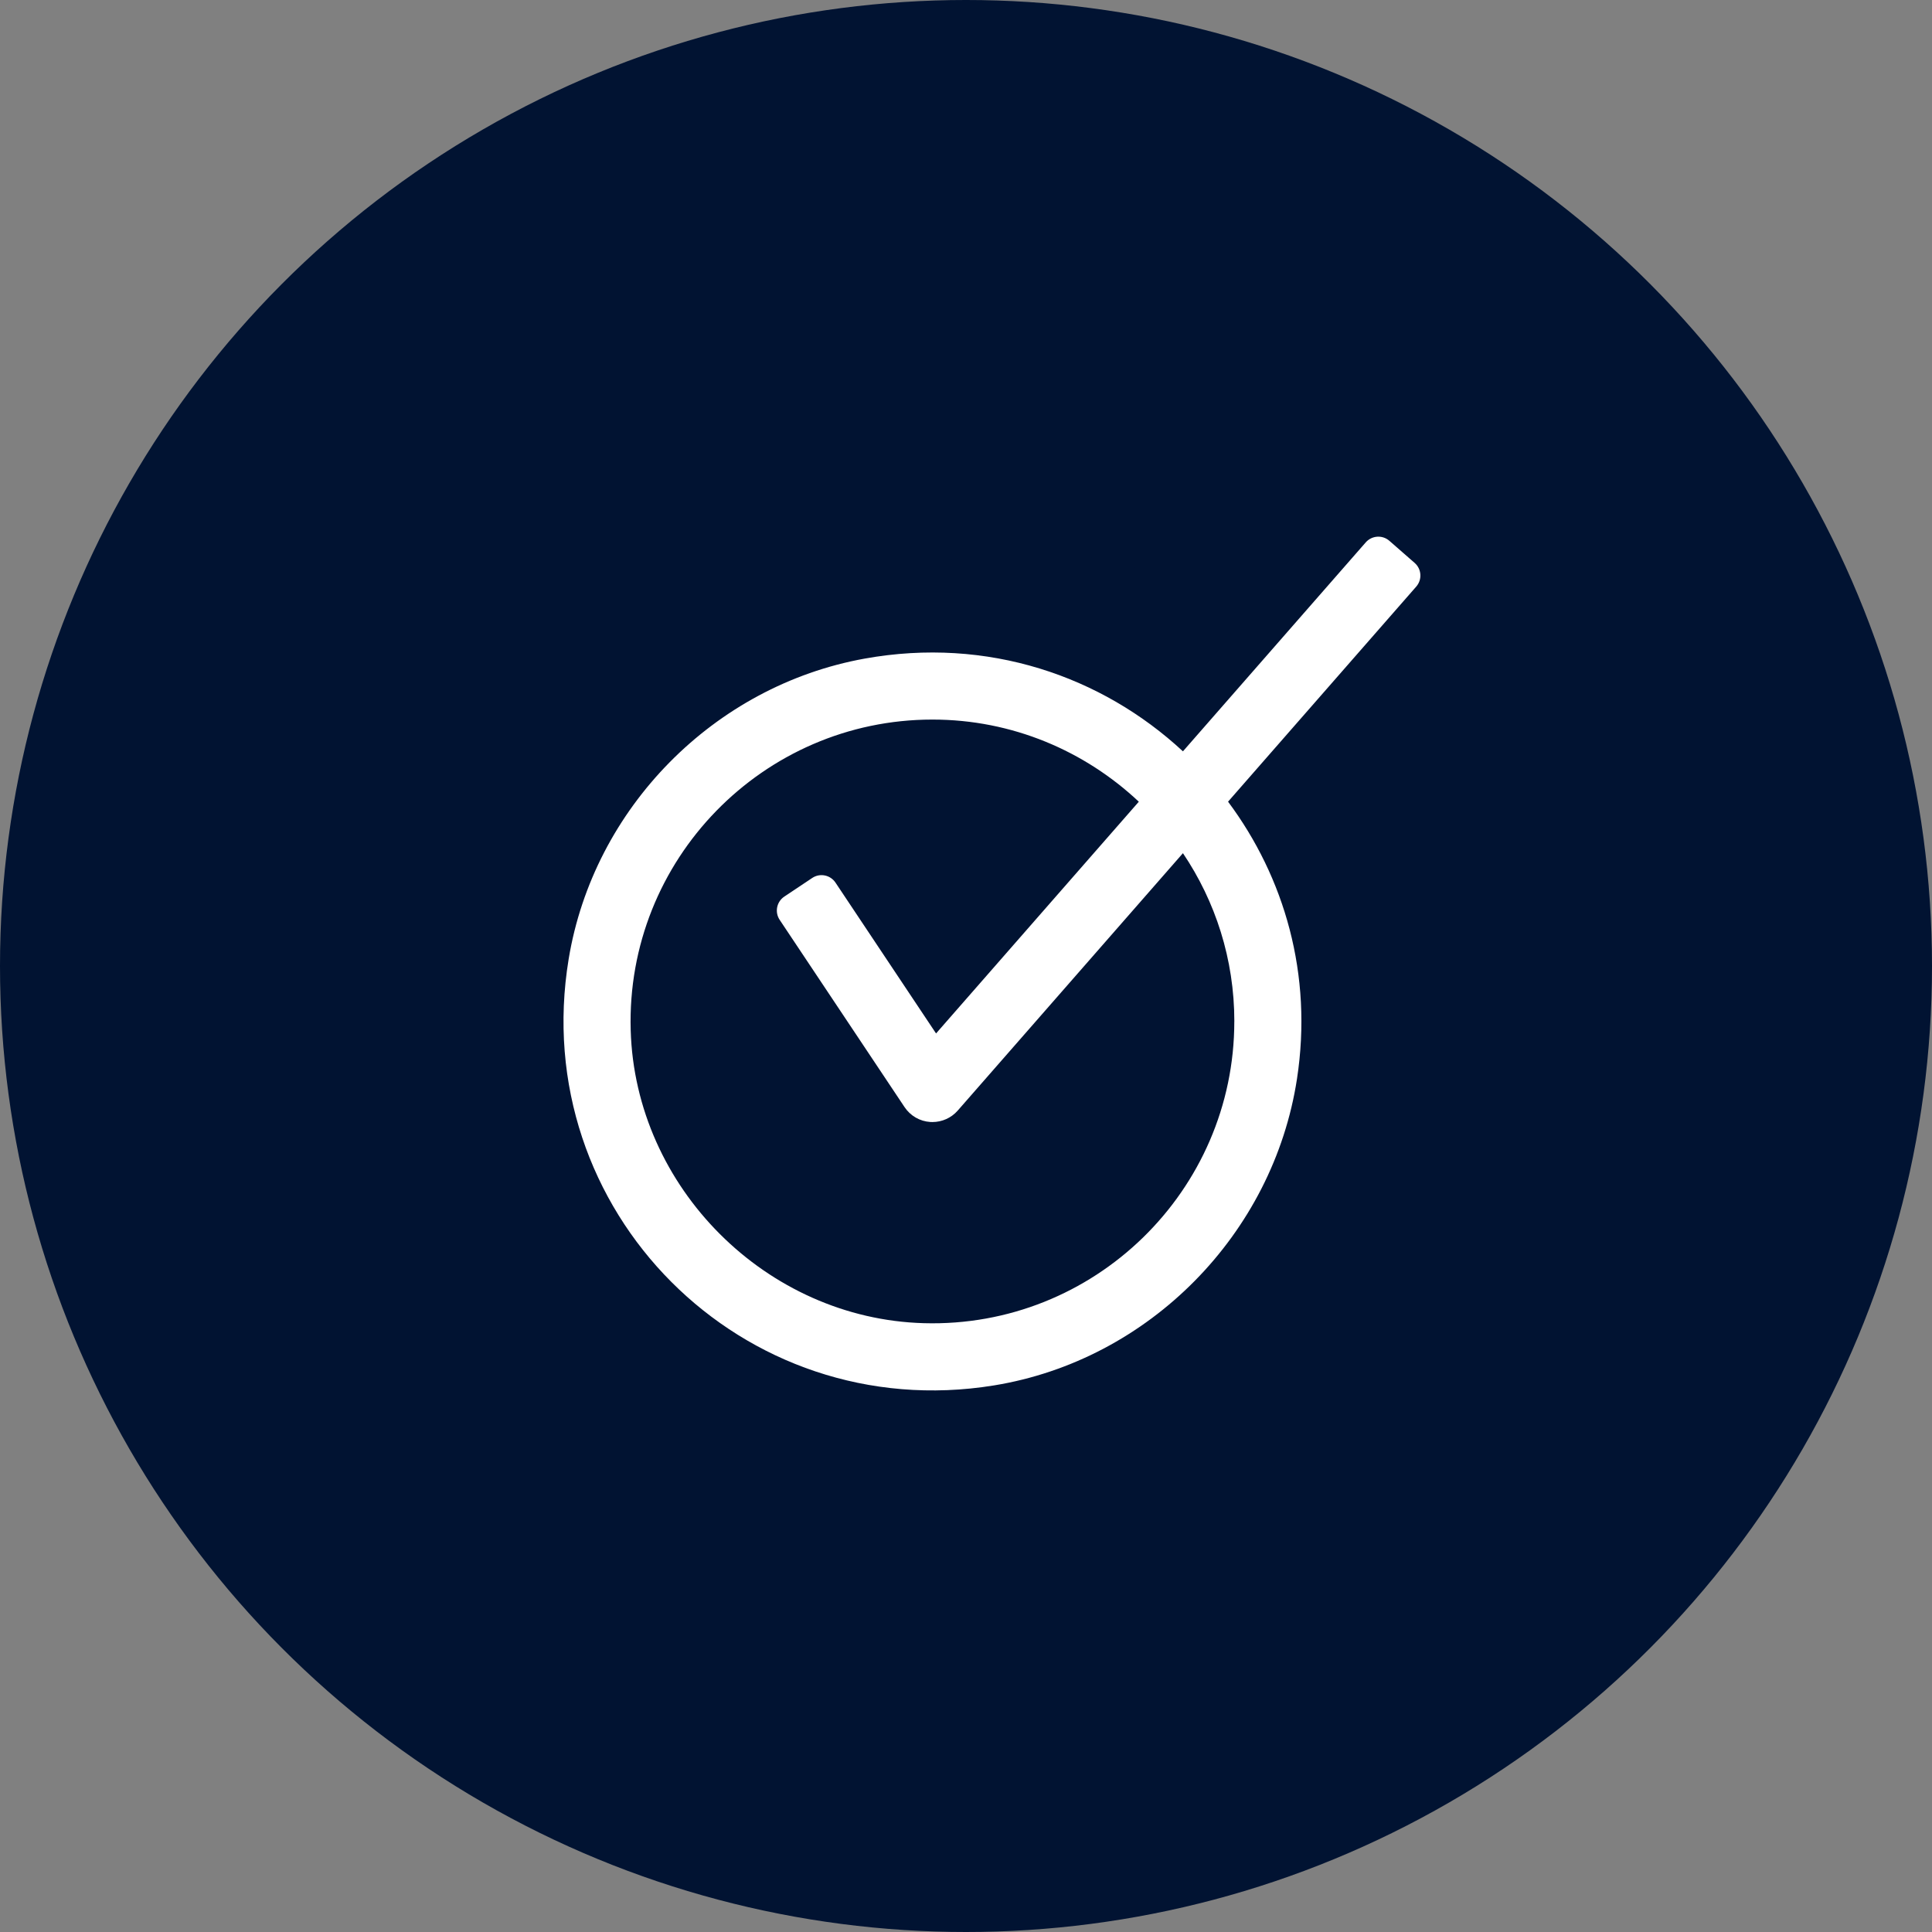 <svg width="56" height="56" viewBox="0 0 56 56" fill="none" xmlns="http://www.w3.org/2000/svg">
<rect x="0" y="0" width="56" height="56" fill="#808080" stroke="none"/>
<circle cx="28" cy="28" r="28" fill="#011332"/>
<circle cx="29.749" cy="26.885" r="10.889" fill="#011332"/>
<path d="M41.005 16.317L40.272 15.676C40.07 15.499 39.763 15.52 39.586 15.722L34.288 21.778C31.941 19.6 28.63 18.448 25.063 19.09C20.699 19.877 17.204 23.422 16.483 27.798C15.279 35.094 21.518 41.343 28.811 40.157C33.306 39.426 36.904 35.772 37.594 31.27C38.058 28.246 37.228 25.425 35.596 23.237L41.05 17.003C41.227 16.801 41.207 16.494 41.005 16.317L41.005 16.317ZM35.777 29.607C35.777 34.515 31.715 38.493 26.776 38.353C22.214 38.224 18.411 34.423 18.281 29.861C18.14 24.921 22.118 20.857 27.027 20.857C29.342 20.857 31.443 21.766 33.009 23.238L27.132 29.955L24.217 25.583C24.068 25.36 23.766 25.299 23.543 25.448L22.734 25.988C22.511 26.136 22.45 26.438 22.599 26.662L26.219 32.09C26.387 32.342 26.662 32.502 26.964 32.521C26.985 32.523 27.007 32.523 27.027 32.523C27.306 32.523 27.574 32.403 27.759 32.192L34.288 24.73C35.228 26.124 35.778 27.802 35.778 29.607L35.777 29.607Z" fill="white"/>
</svg>
